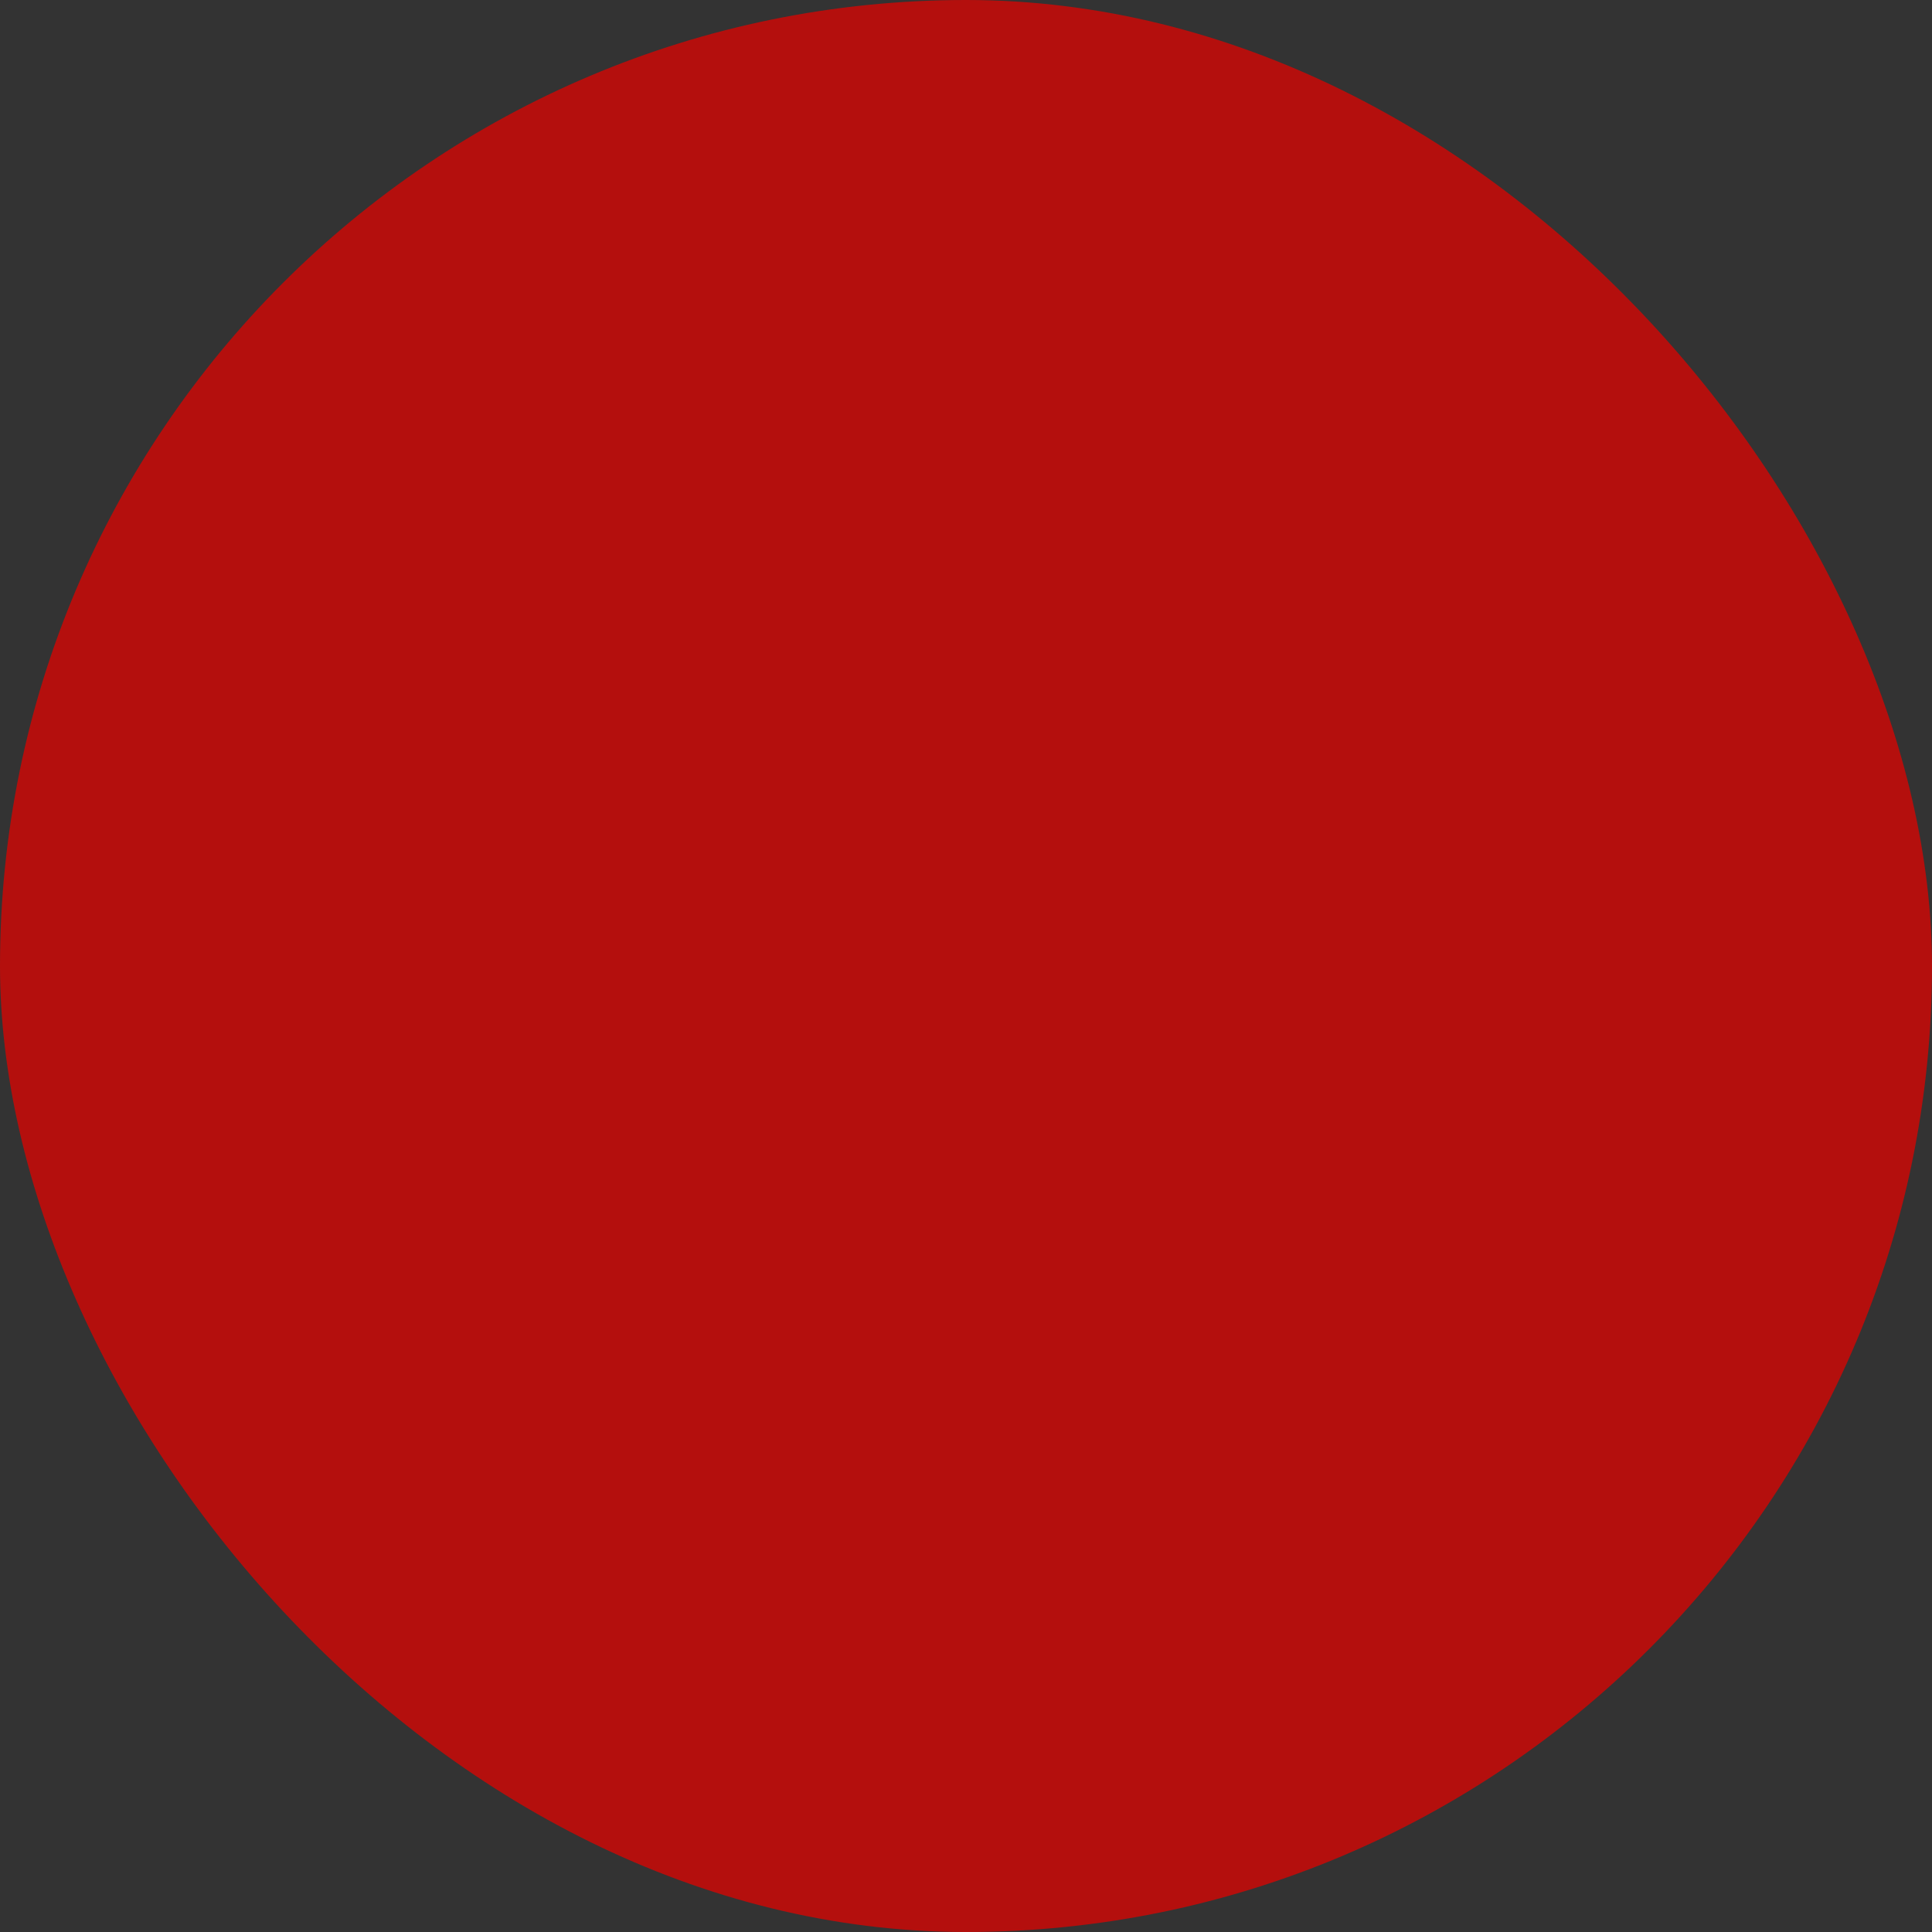 <?xml version="1.0" encoding="UTF-8"?> <svg xmlns="http://www.w3.org/2000/svg" viewBox="0 0 100 100" fill-rule="evenodd"><rect x="0" y="0" width="100" height="100" fill="#333333" stroke="none"/><rect x="0" y="0" width="100" height="100" fill="#b40f0d" rx="50" ry="50"></rect><g style="transform-origin: center center; transform: scale(0.6);"><path d="M35.899 24.665h51.957a1.5 1.5 0 1 0 0-3H35.899a1.5 1.5 0 1 0 0 3zm51.957 24.123H35.899a1.5 1.5 0 1 0 0 3h51.957a1.5 1.5 0 1 0 0-3zm0 26.545H35.899a1.5 1.5 0 1 0 0 3h51.957a1.5 1.5 0 1 0 0-3zM18.022 15.789c-4.068 0-7.377 3.308-7.377 7.374 0 4.069 3.31 7.379 7.377 7.379s7.377-3.311 7.377-7.379c.001-4.066-3.309-7.374-7.377-7.374zm0 11.753a4.383 4.383 0 0 1-4.377-4.379c0-2.412 1.964-4.374 4.377-4.374s4.377 1.962 4.377 4.374a4.382 4.382 0 0 1-4.377 4.379zm0 15.368c-4.068 0-7.377 3.309-7.377 7.376 0 4.069 3.31 7.379 7.377 7.379s7.377-3.31 7.377-7.379c.001-4.067-3.309-7.376-7.377-7.376zm0 11.755a4.382 4.382 0 0 1-4.377-4.379c0-2.413 1.964-4.376 4.377-4.376s4.377 1.963 4.377 4.376a4.382 4.382 0 0 1-4.377 4.379zm0 14.79c-4.068 0-7.377 3.31-7.377 7.377 0 4.068 3.31 7.378 7.377 7.378s7.377-3.31 7.377-7.378c.001-4.067-3.309-7.377-7.377-7.377zm0 11.756c-2.414 0-4.377-1.964-4.377-4.378s1.964-4.377 4.377-4.377 4.377 1.964 4.377 4.377a4.382 4.382 0 0 1-4.377 4.378z" fill="#ffffff" stroke-width="1" stroke="#ffffff"></path></g></svg> 